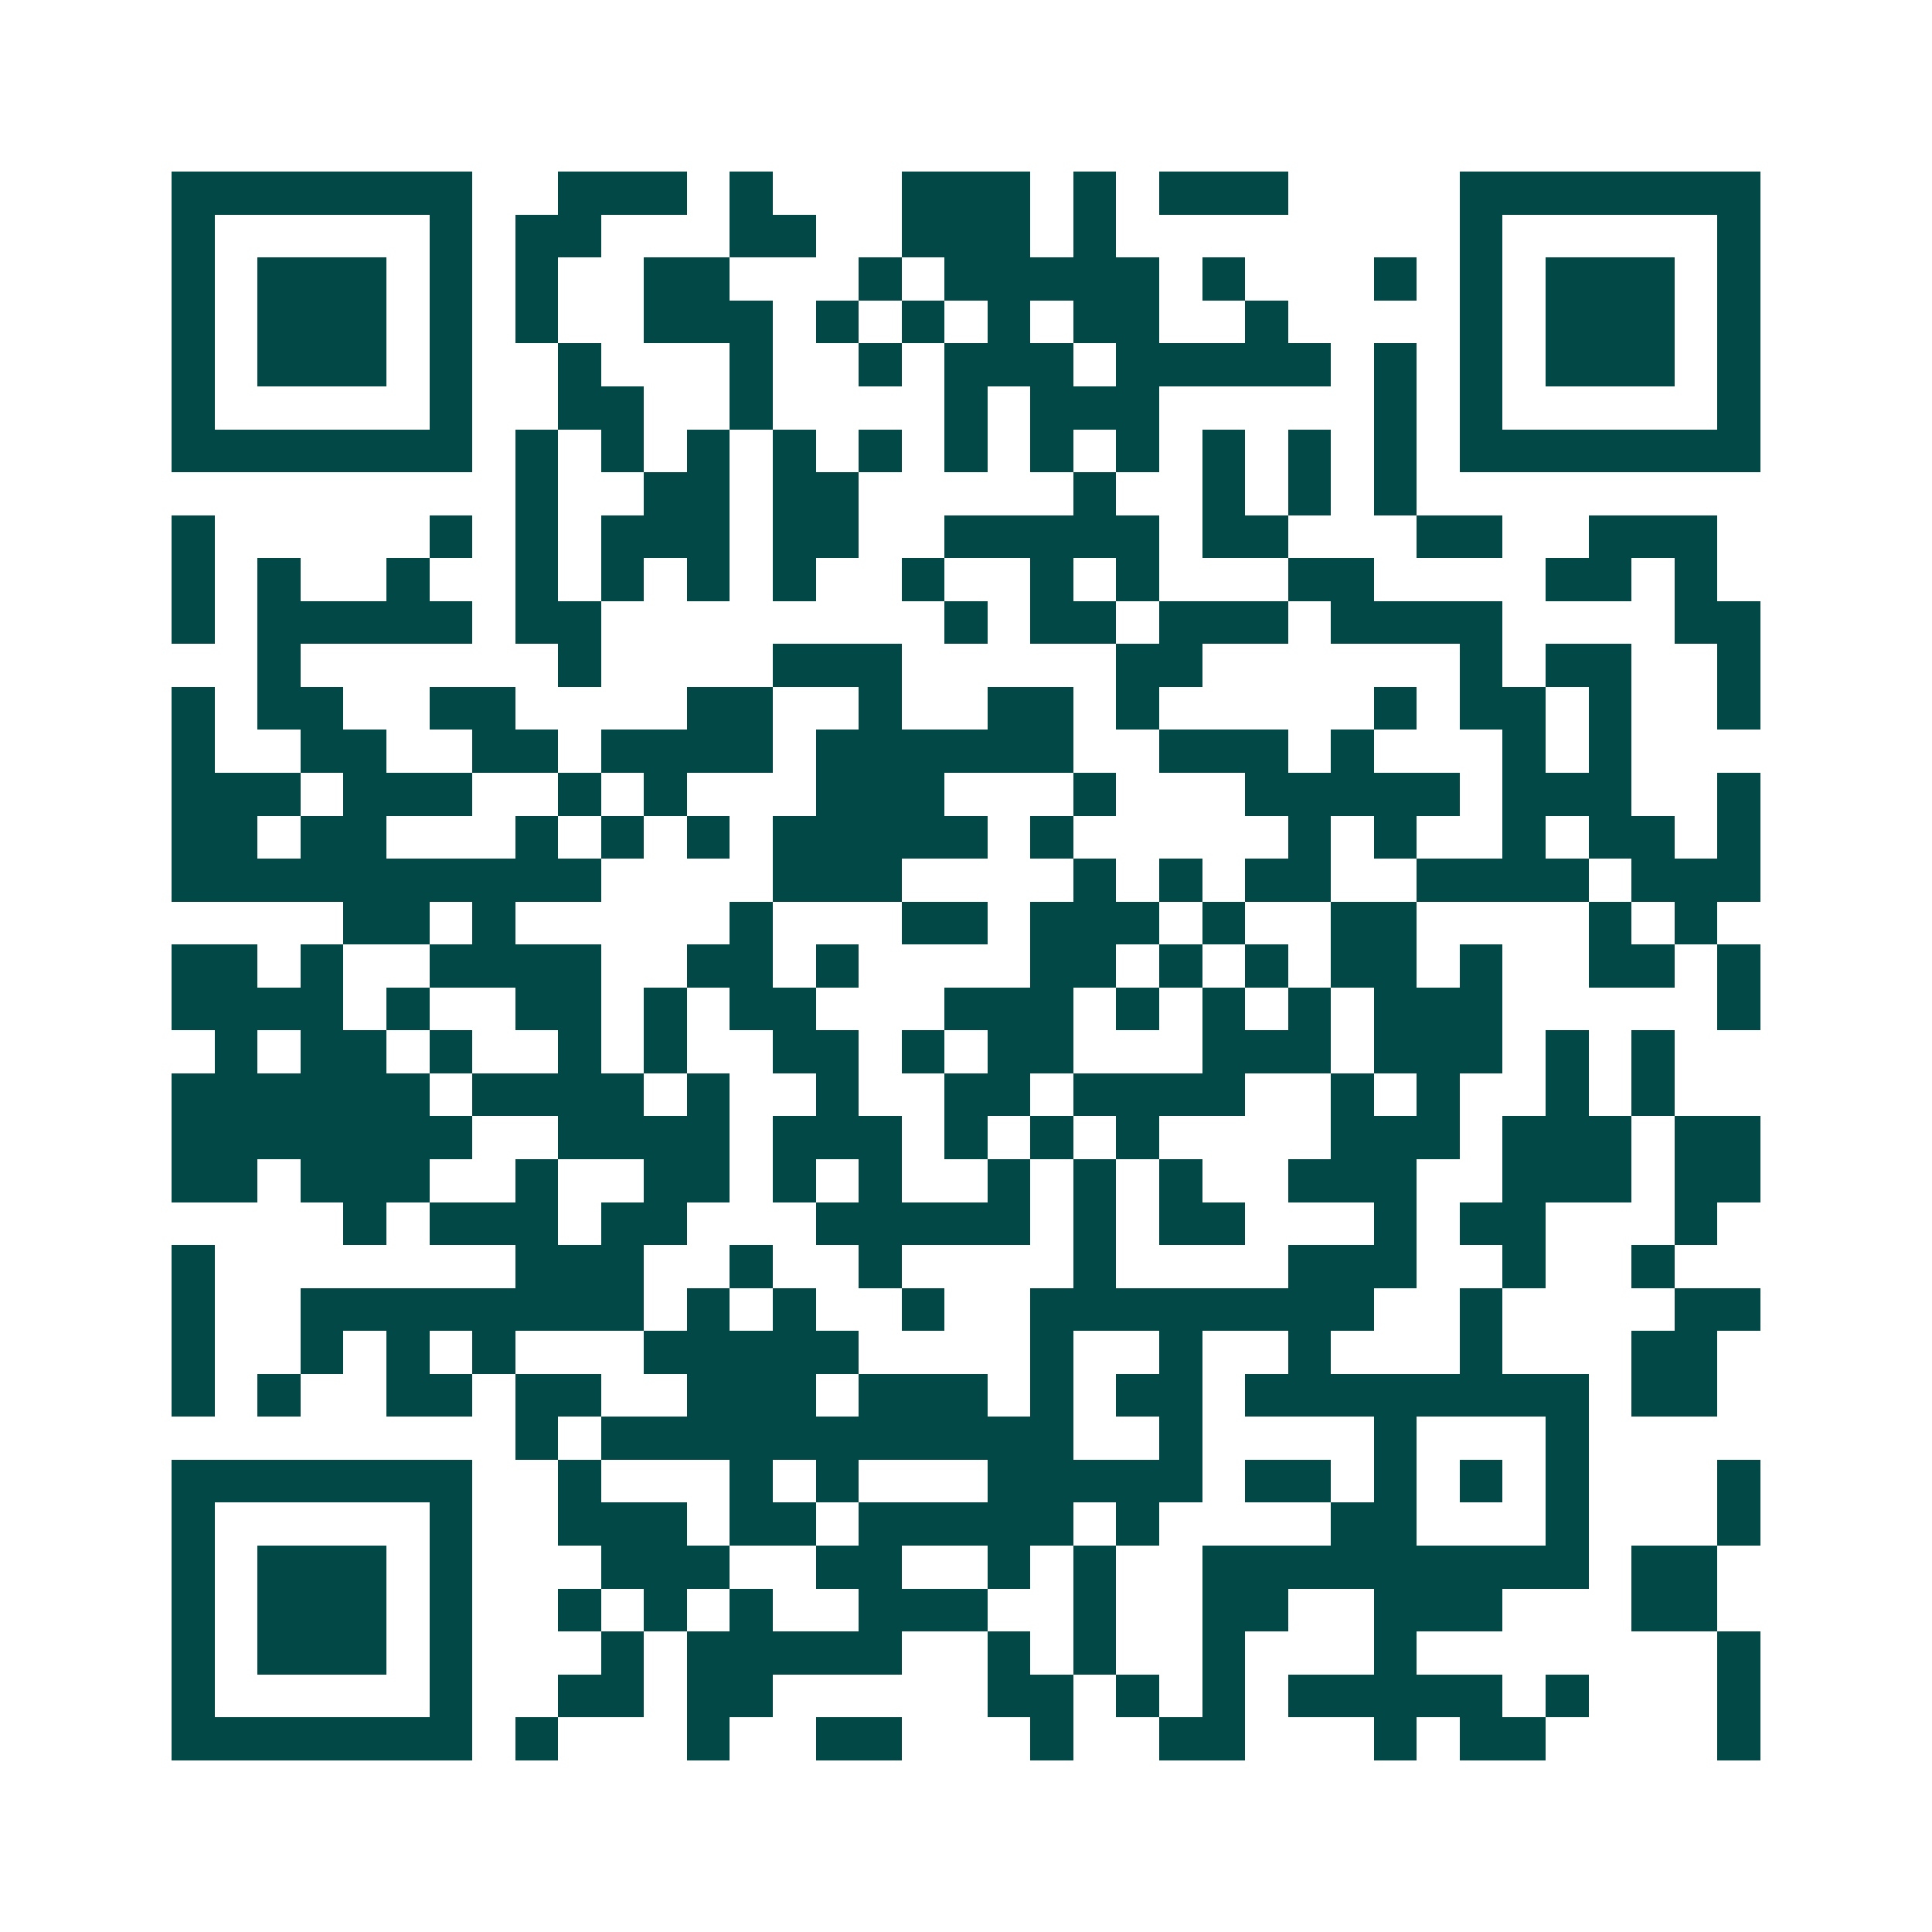 <svg xmlns="http://www.w3.org/2000/svg" width="200" height="200" viewBox="0 0 45 45" shape-rendering="crispEdges"><path fill="#ffffff" d="M0 0h45v45H0z"/><path stroke="#014847" d="M4 4.5h7m2 0h3m1 0h1m3 0h3m1 0h1m1 0h3m4 0h7M4 5.5h1m5 0h1m1 0h2m3 0h2m2 0h3m1 0h1m8 0h1m5 0h1M4 6.5h1m1 0h3m1 0h1m1 0h1m2 0h2m3 0h1m1 0h5m1 0h1m3 0h1m1 0h1m1 0h3m1 0h1M4 7.5h1m1 0h3m1 0h1m1 0h1m2 0h3m1 0h1m1 0h1m1 0h1m1 0h2m2 0h1m4 0h1m1 0h3m1 0h1M4 8.5h1m1 0h3m1 0h1m2 0h1m3 0h1m2 0h1m1 0h3m1 0h5m1 0h1m1 0h1m1 0h3m1 0h1M4 9.5h1m5 0h1m2 0h2m2 0h1m4 0h1m1 0h3m5 0h1m1 0h1m5 0h1M4 10.5h7m1 0h1m1 0h1m1 0h1m1 0h1m1 0h1m1 0h1m1 0h1m1 0h1m1 0h1m1 0h1m1 0h1m1 0h7M12 11.5h1m2 0h2m1 0h2m5 0h1m2 0h1m1 0h1m1 0h1M4 12.5h1m5 0h1m1 0h1m1 0h3m1 0h2m2 0h5m1 0h2m3 0h2m2 0h3M4 13.5h1m1 0h1m2 0h1m2 0h1m1 0h1m1 0h1m1 0h1m2 0h1m2 0h1m1 0h1m3 0h2m4 0h2m1 0h1M4 14.5h1m1 0h5m1 0h2m8 0h1m1 0h2m1 0h3m1 0h4m4 0h2M6 15.5h1m6 0h1m4 0h3m5 0h2m6 0h1m1 0h2m2 0h1M4 16.5h1m1 0h2m2 0h2m4 0h2m2 0h1m2 0h2m1 0h1m5 0h1m1 0h2m1 0h1m2 0h1M4 17.5h1m2 0h2m2 0h2m1 0h4m1 0h6m2 0h3m1 0h1m3 0h1m1 0h1M4 18.5h3m1 0h3m2 0h1m1 0h1m3 0h3m3 0h1m3 0h5m1 0h3m2 0h1M4 19.5h2m1 0h2m3 0h1m1 0h1m1 0h1m1 0h5m1 0h1m5 0h1m1 0h1m2 0h1m1 0h2m1 0h1M4 20.5h10m4 0h3m4 0h1m1 0h1m1 0h2m2 0h4m1 0h3M8 21.5h2m1 0h1m5 0h1m3 0h2m1 0h3m1 0h1m2 0h2m4 0h1m1 0h1M4 22.5h2m1 0h1m2 0h4m2 0h2m1 0h1m4 0h2m1 0h1m1 0h1m1 0h2m1 0h1m2 0h2m1 0h1M4 23.5h4m1 0h1m2 0h2m1 0h1m1 0h2m3 0h3m1 0h1m1 0h1m1 0h1m1 0h3m5 0h1M5 24.5h1m1 0h2m1 0h1m2 0h1m1 0h1m2 0h2m1 0h1m1 0h2m3 0h3m1 0h3m1 0h1m1 0h1M4 25.5h6m1 0h4m1 0h1m2 0h1m2 0h2m1 0h4m2 0h1m1 0h1m2 0h1m1 0h1M4 26.5h7m2 0h4m1 0h3m1 0h1m1 0h1m1 0h1m4 0h3m1 0h3m1 0h2M4 27.5h2m1 0h3m2 0h1m2 0h2m1 0h1m1 0h1m2 0h1m1 0h1m1 0h1m2 0h3m2 0h3m1 0h2M8 28.5h1m1 0h3m1 0h2m3 0h5m1 0h1m1 0h2m3 0h1m1 0h2m3 0h1M4 29.5h1m7 0h3m2 0h1m2 0h1m4 0h1m4 0h3m2 0h1m2 0h1M4 30.5h1m2 0h8m1 0h1m1 0h1m2 0h1m2 0h8m2 0h1m4 0h2M4 31.5h1m2 0h1m1 0h1m1 0h1m3 0h5m4 0h1m2 0h1m2 0h1m3 0h1m3 0h2M4 32.5h1m1 0h1m2 0h2m1 0h2m2 0h3m1 0h3m1 0h1m1 0h2m1 0h8m1 0h2M12 33.5h1m1 0h11m2 0h1m4 0h1m3 0h1M4 34.5h7m2 0h1m3 0h1m1 0h1m3 0h5m1 0h2m1 0h1m1 0h1m1 0h1m3 0h1M4 35.5h1m5 0h1m2 0h3m1 0h2m1 0h5m1 0h1m4 0h2m3 0h1m3 0h1M4 36.5h1m1 0h3m1 0h1m3 0h3m2 0h2m2 0h1m1 0h1m2 0h9m1 0h2M4 37.5h1m1 0h3m1 0h1m2 0h1m1 0h1m1 0h1m2 0h3m2 0h1m2 0h2m2 0h3m3 0h2M4 38.5h1m1 0h3m1 0h1m3 0h1m1 0h5m2 0h1m1 0h1m2 0h1m3 0h1m7 0h1M4 39.5h1m5 0h1m2 0h2m1 0h2m5 0h2m1 0h1m1 0h1m1 0h5m1 0h1m3 0h1M4 40.5h7m1 0h1m3 0h1m2 0h2m3 0h1m2 0h2m3 0h1m1 0h2m4 0h1"/></svg>
